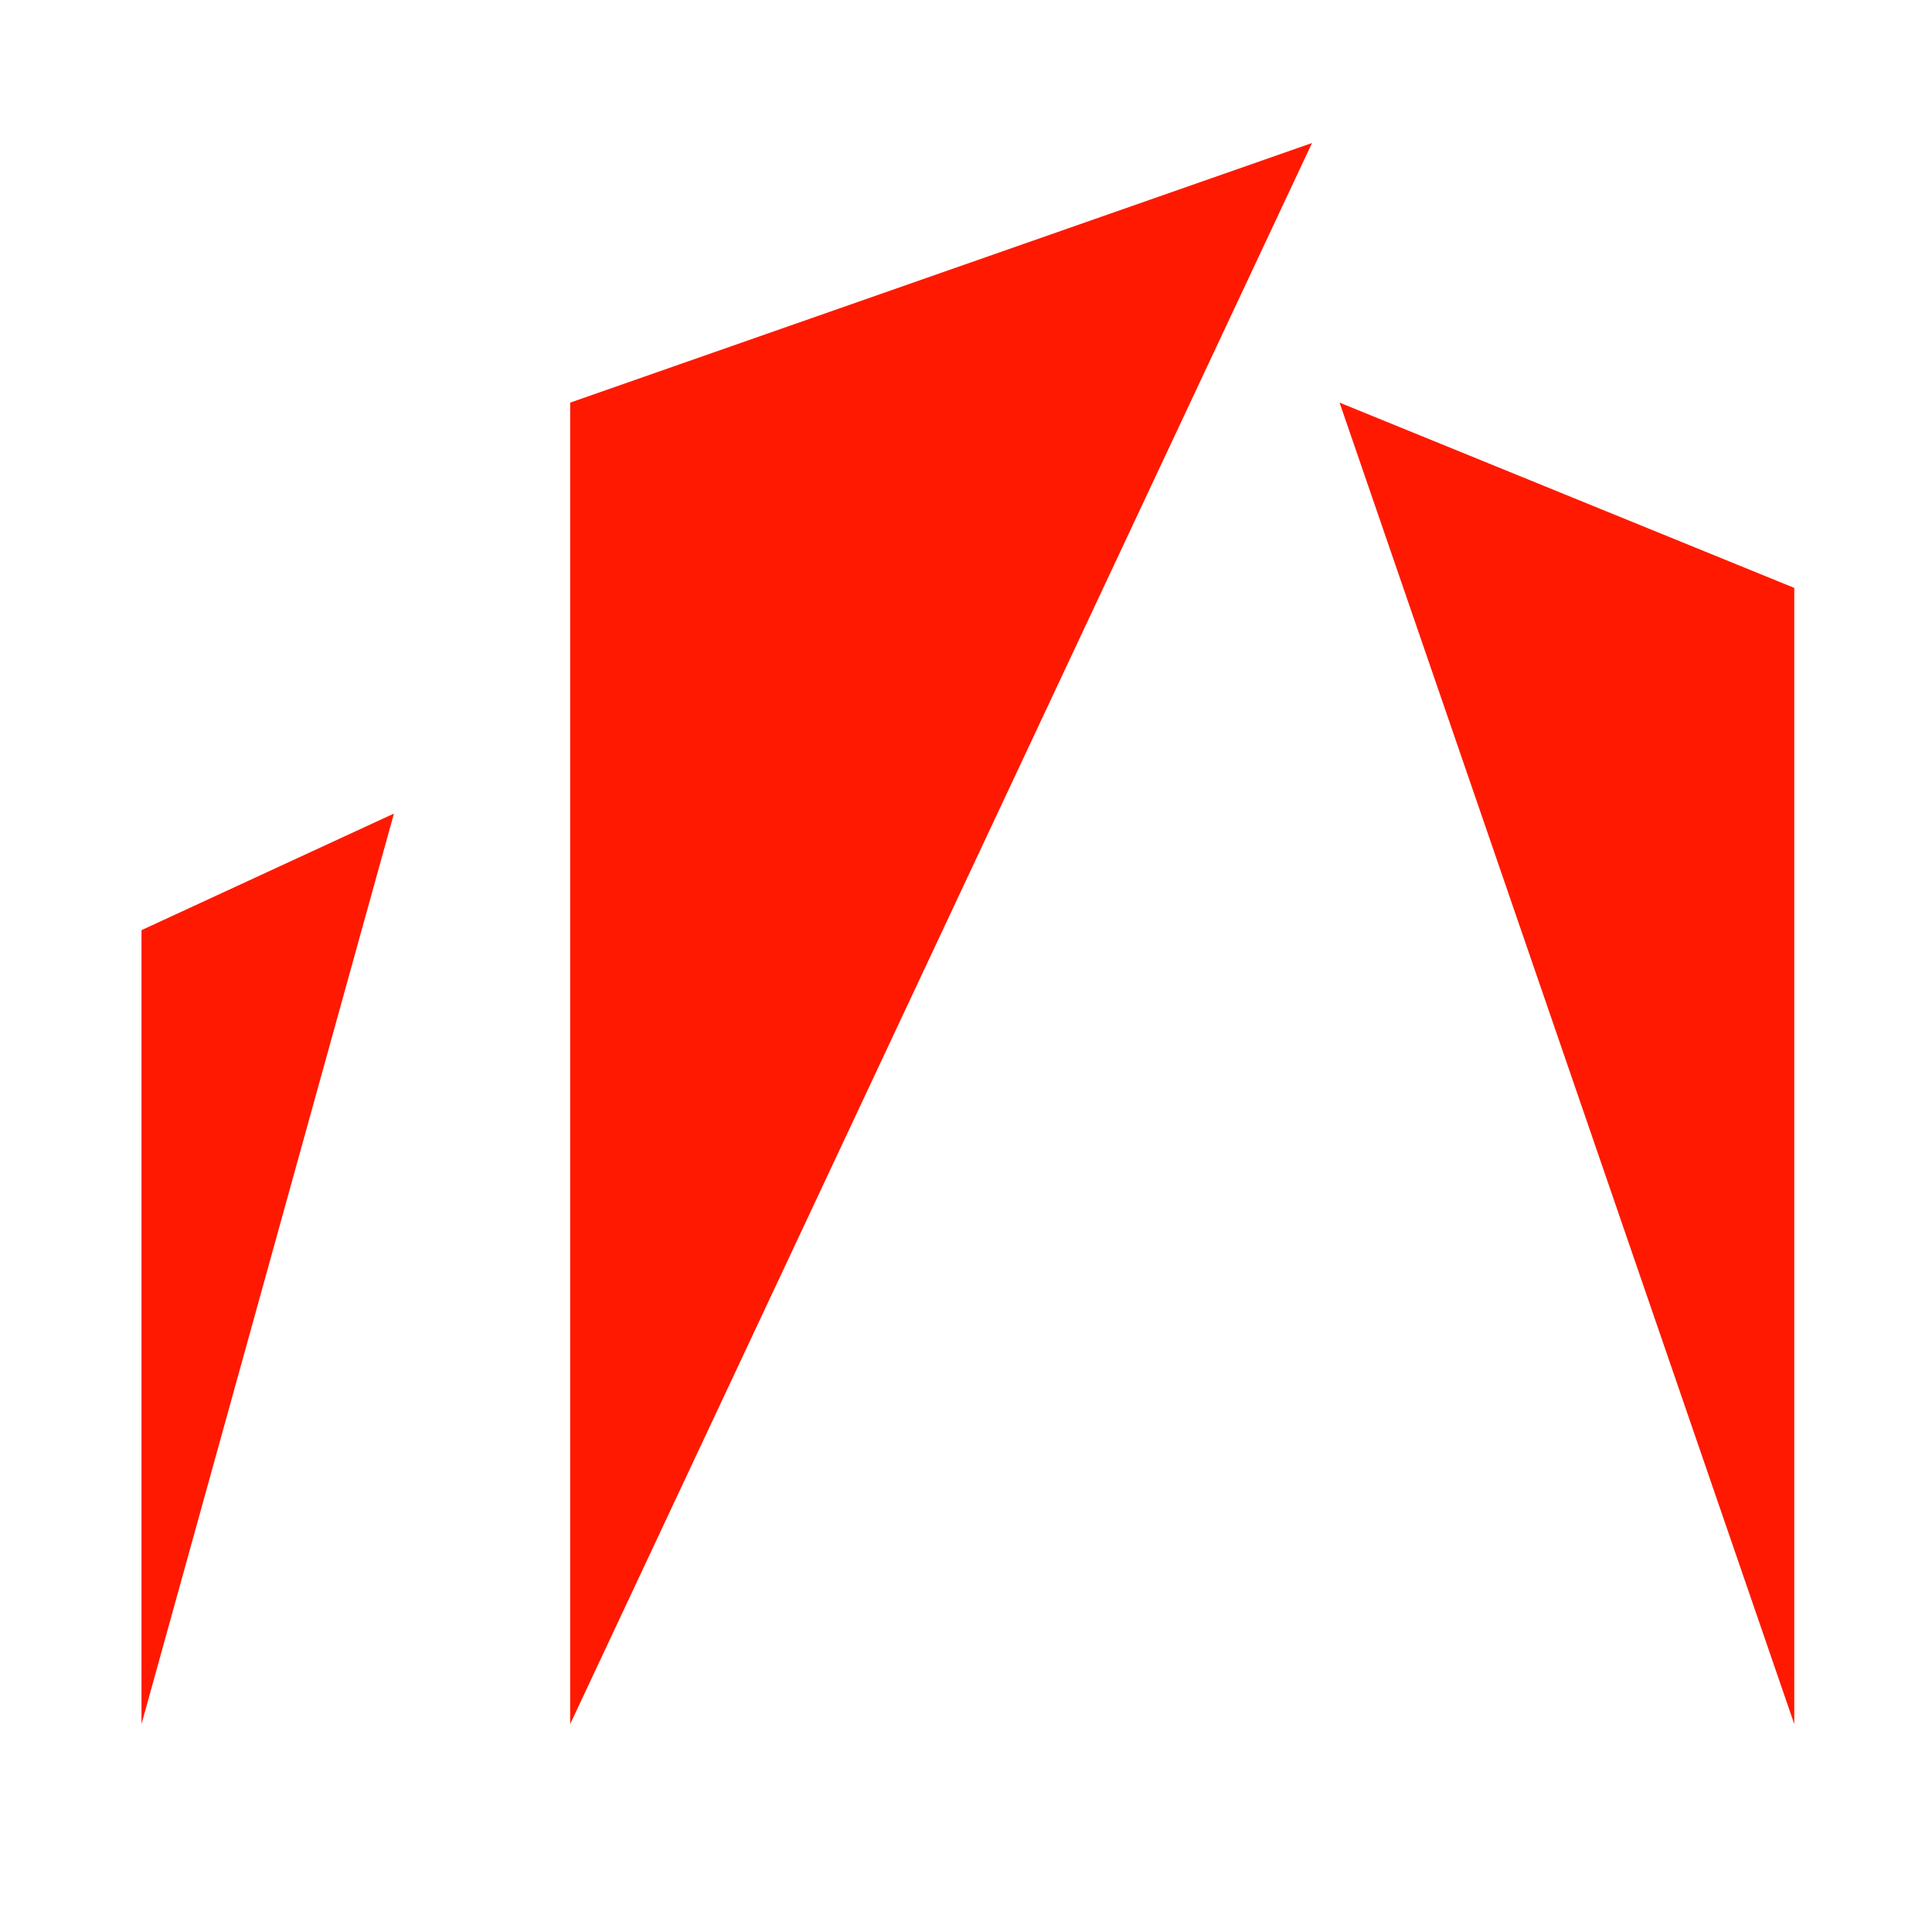 <?xml version="1.0" encoding="utf-8"?>
<!-- Generator: Adobe Illustrator 27.9.0, SVG Export Plug-In . SVG Version: 6.00 Build 0)  -->
<svg version="1.1" id="レイヤー_1" xmlns="http://www.w3.org/2000/svg" xmlns:xlink="http://www.w3.org/1999/xlink" x="0px"
	 y="0px" viewBox="0 0 512 512" style="enable-background:new 0 0 512 512;" xml:space="preserve">
<style type="text/css">
	.st0{fill:#FF1900;}
</style>
<polygon class="st0" points="151.1,456.9 151.1,106.7 347.7,37.9 "/>
<polygon class="st0" points="475.5,456.9 355,106.7 475.5,155.8 "/>
<polygon class="st0" points="37.5,456.9 37.5,246.5 104.4,215.6 "/>
</svg>
